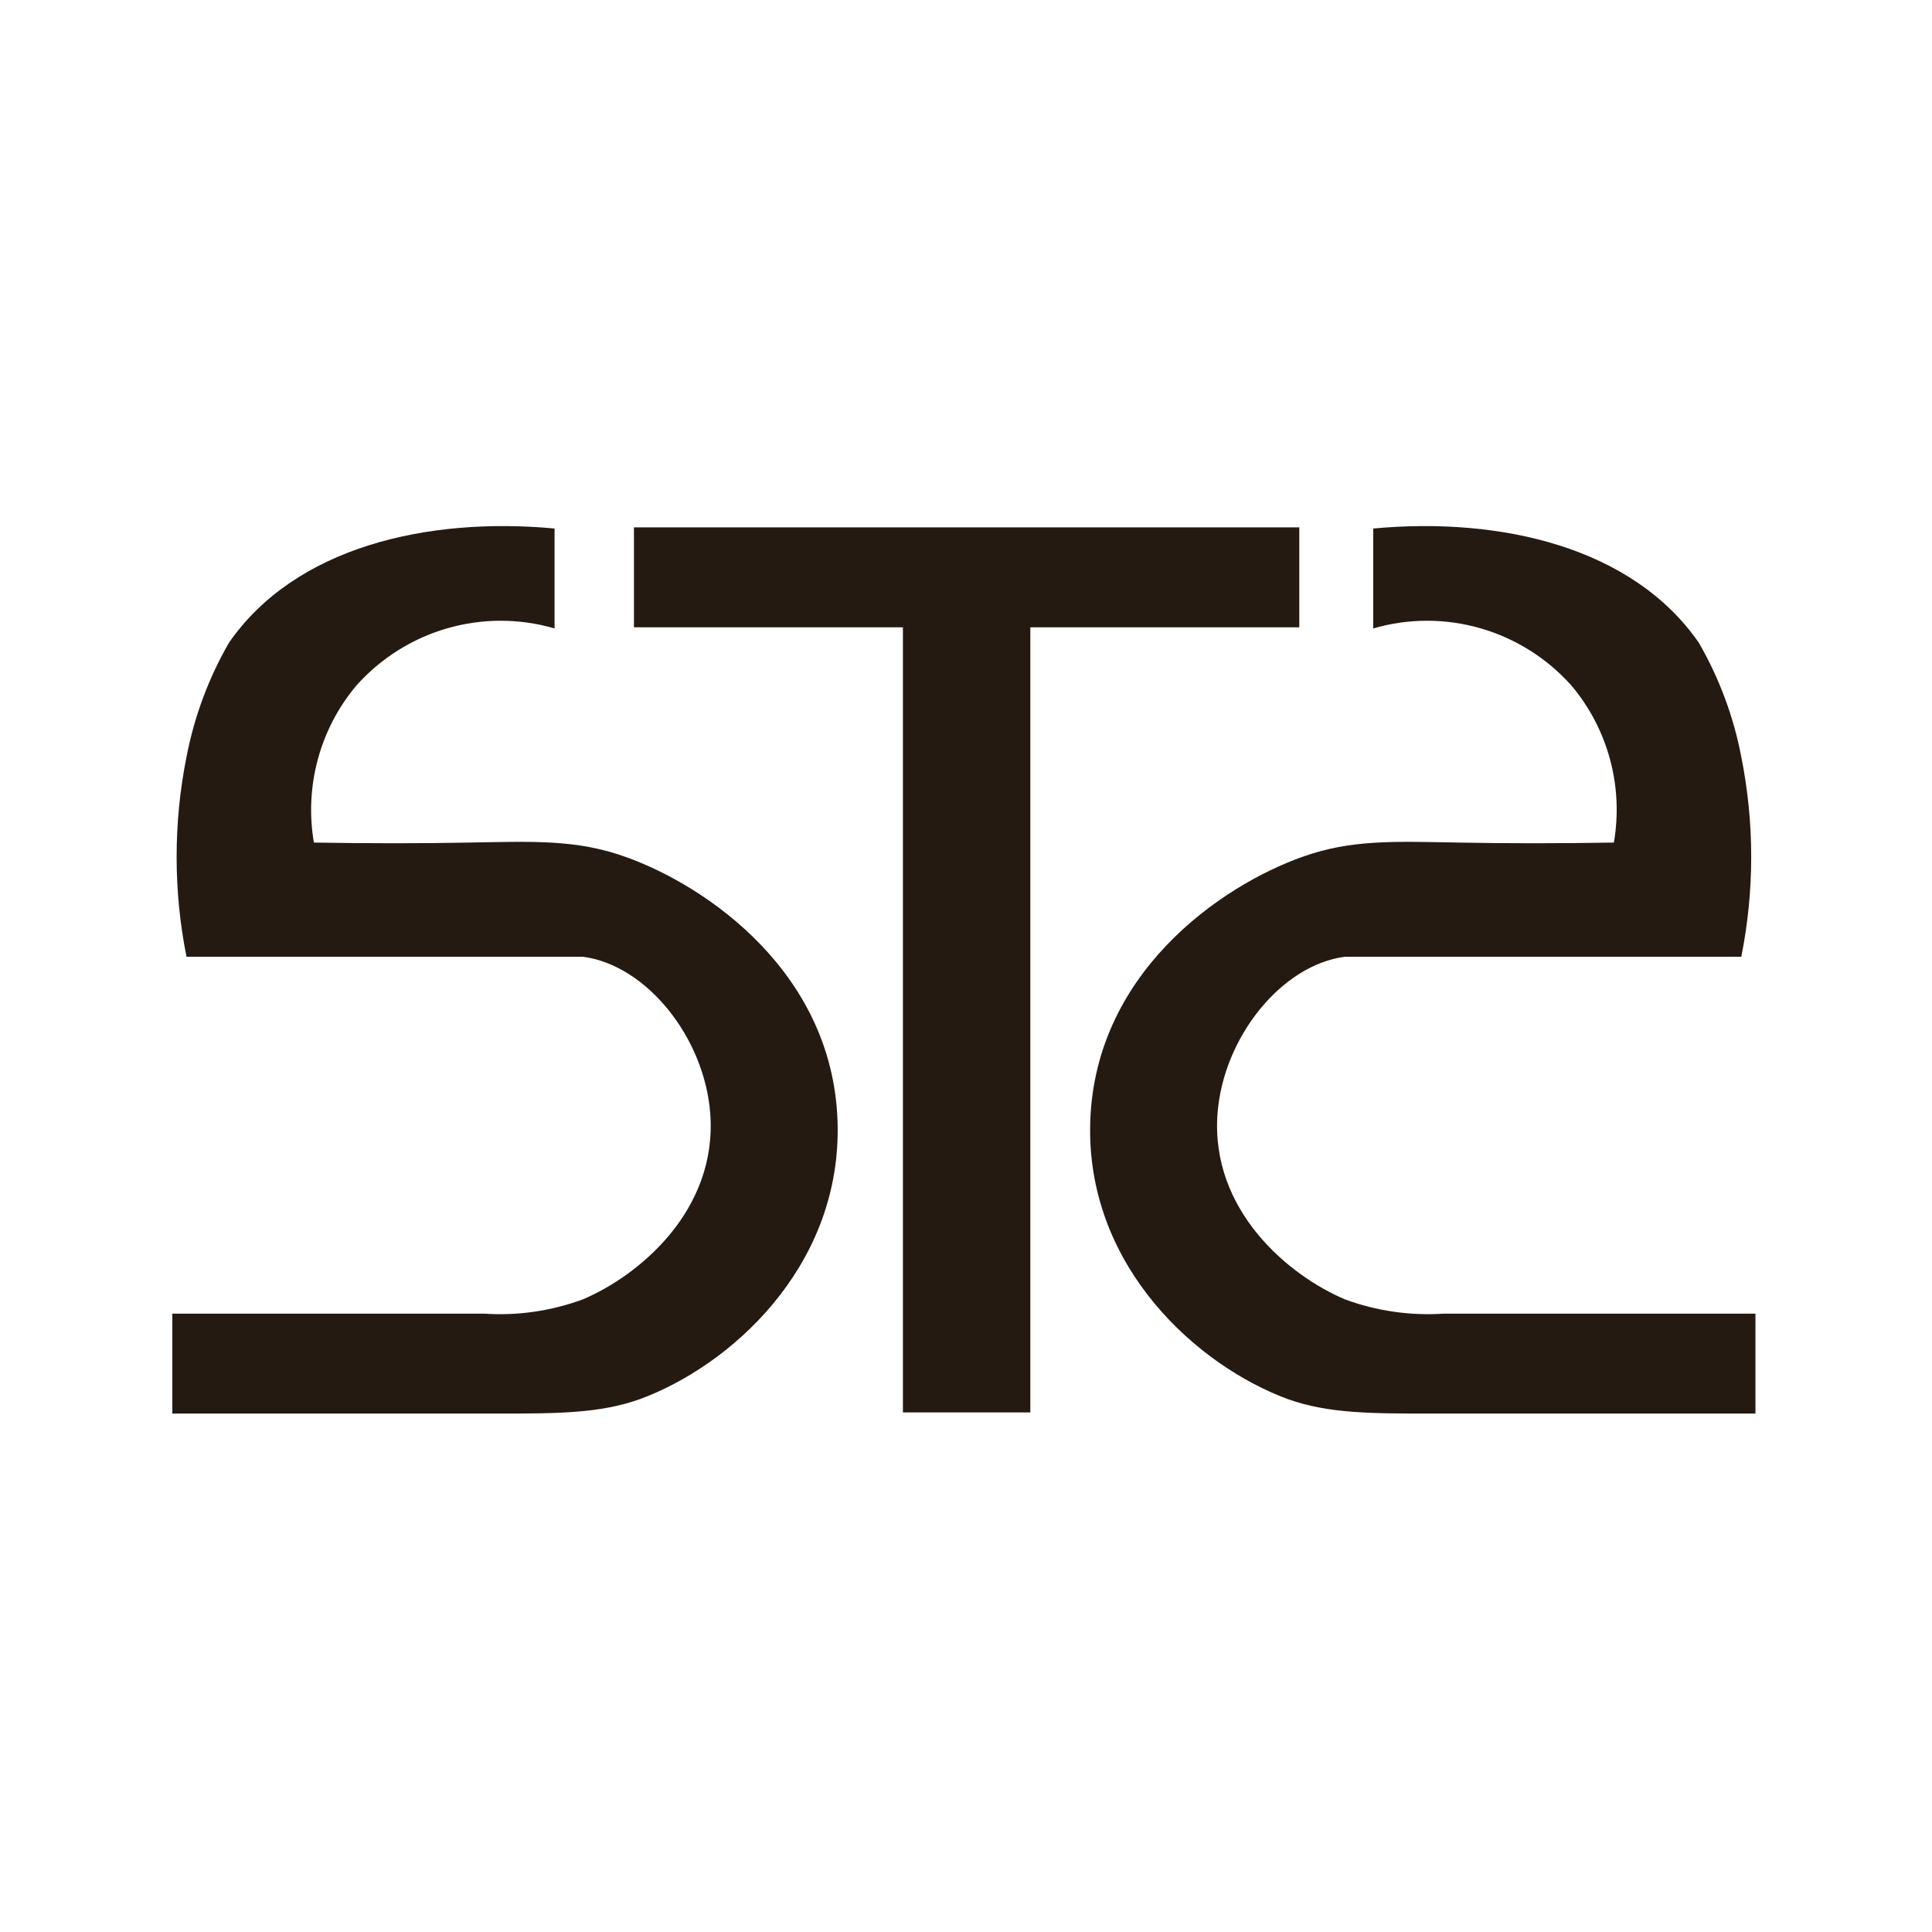 <?xml version="1.0" encoding="UTF-8"?> <svg xmlns="http://www.w3.org/2000/svg" width="213" height="213" viewBox="0 0 213 213" fill="none"> <rect width="213" height="213" fill="white"></rect> <path fill-rule="evenodd" clip-rule="evenodd" d="M61.139 69.284V58.268C47.093 56.962 32.547 60.314 25.243 70.858C22.997 74.762 21.415 79.018 20.561 83.448C19.109 90.72 19.109 98.21 20.561 105.481H54.896C57.003 105.481 60.093 105.481 61.139 105.481C61.888 105.481 63.402 105.481 64.26 105.481C71.237 106.378 77.682 114.358 78.306 122.793C79.087 133.416 70.503 140.608 64.26 143.252C60.768 144.543 57.046 145.079 53.335 144.826C50.214 144.826 47.093 144.826 43.971 144.826H19V155.843H40.85C45.532 155.843 50.292 155.843 54.896 155.843C61.295 155.843 66.071 155.843 70.503 154.269C80.507 150.602 92.477 139.837 92.353 124.367C92.212 107.354 77.838 97.612 68.942 94.465C63.589 92.545 58.829 92.765 51.775 92.891C46.094 93.001 40.46 92.986 34.607 92.891C33.549 86.706 35.264 80.367 39.289 75.579C44.776 69.436 53.261 66.991 61.139 69.284Z" fill="#241A11"></path> <path fill-rule="evenodd" clip-rule="evenodd" d="M173.246 75.579C177.279 80.362 178.995 86.706 177.928 92.891C172.091 92.986 166.441 93.001 160.761 92.891C153.706 92.765 148.946 92.545 143.593 94.465C134.697 97.612 120.338 107.354 120.183 124.367C120.058 139.837 132.044 150.602 142.032 154.269C146.48 155.843 151.24 155.843 157.639 155.843C162.321 155.843 167.003 155.843 171.686 155.843H193.535V144.826H168.564C165.443 144.826 162.321 144.826 159.2 144.826C155.489 145.076 151.768 144.54 148.275 143.252C142.032 140.608 133.449 133.416 134.229 122.793C134.853 114.358 141.299 106.378 148.275 105.481C149.133 105.481 150.663 105.481 151.396 105.481C152.458 105.481 155.532 105.481 157.639 105.481H191.975C193.433 98.211 193.433 90.719 191.975 83.448C191.128 79.016 189.545 74.759 187.292 70.858C179.988 60.314 165.443 56.962 151.396 58.268V69.284C159.274 66.991 167.759 69.436 173.246 75.579Z" fill="#241A11"></path> <path fill-rule="evenodd" clip-rule="evenodd" d="M69.893 58.141C94.302 58.141 119.554 58.141 143.245 58.141V69.158H113.592V155.716H99.546V69.158H69.893V58.141Z" fill="#241A11"></path> </svg> 